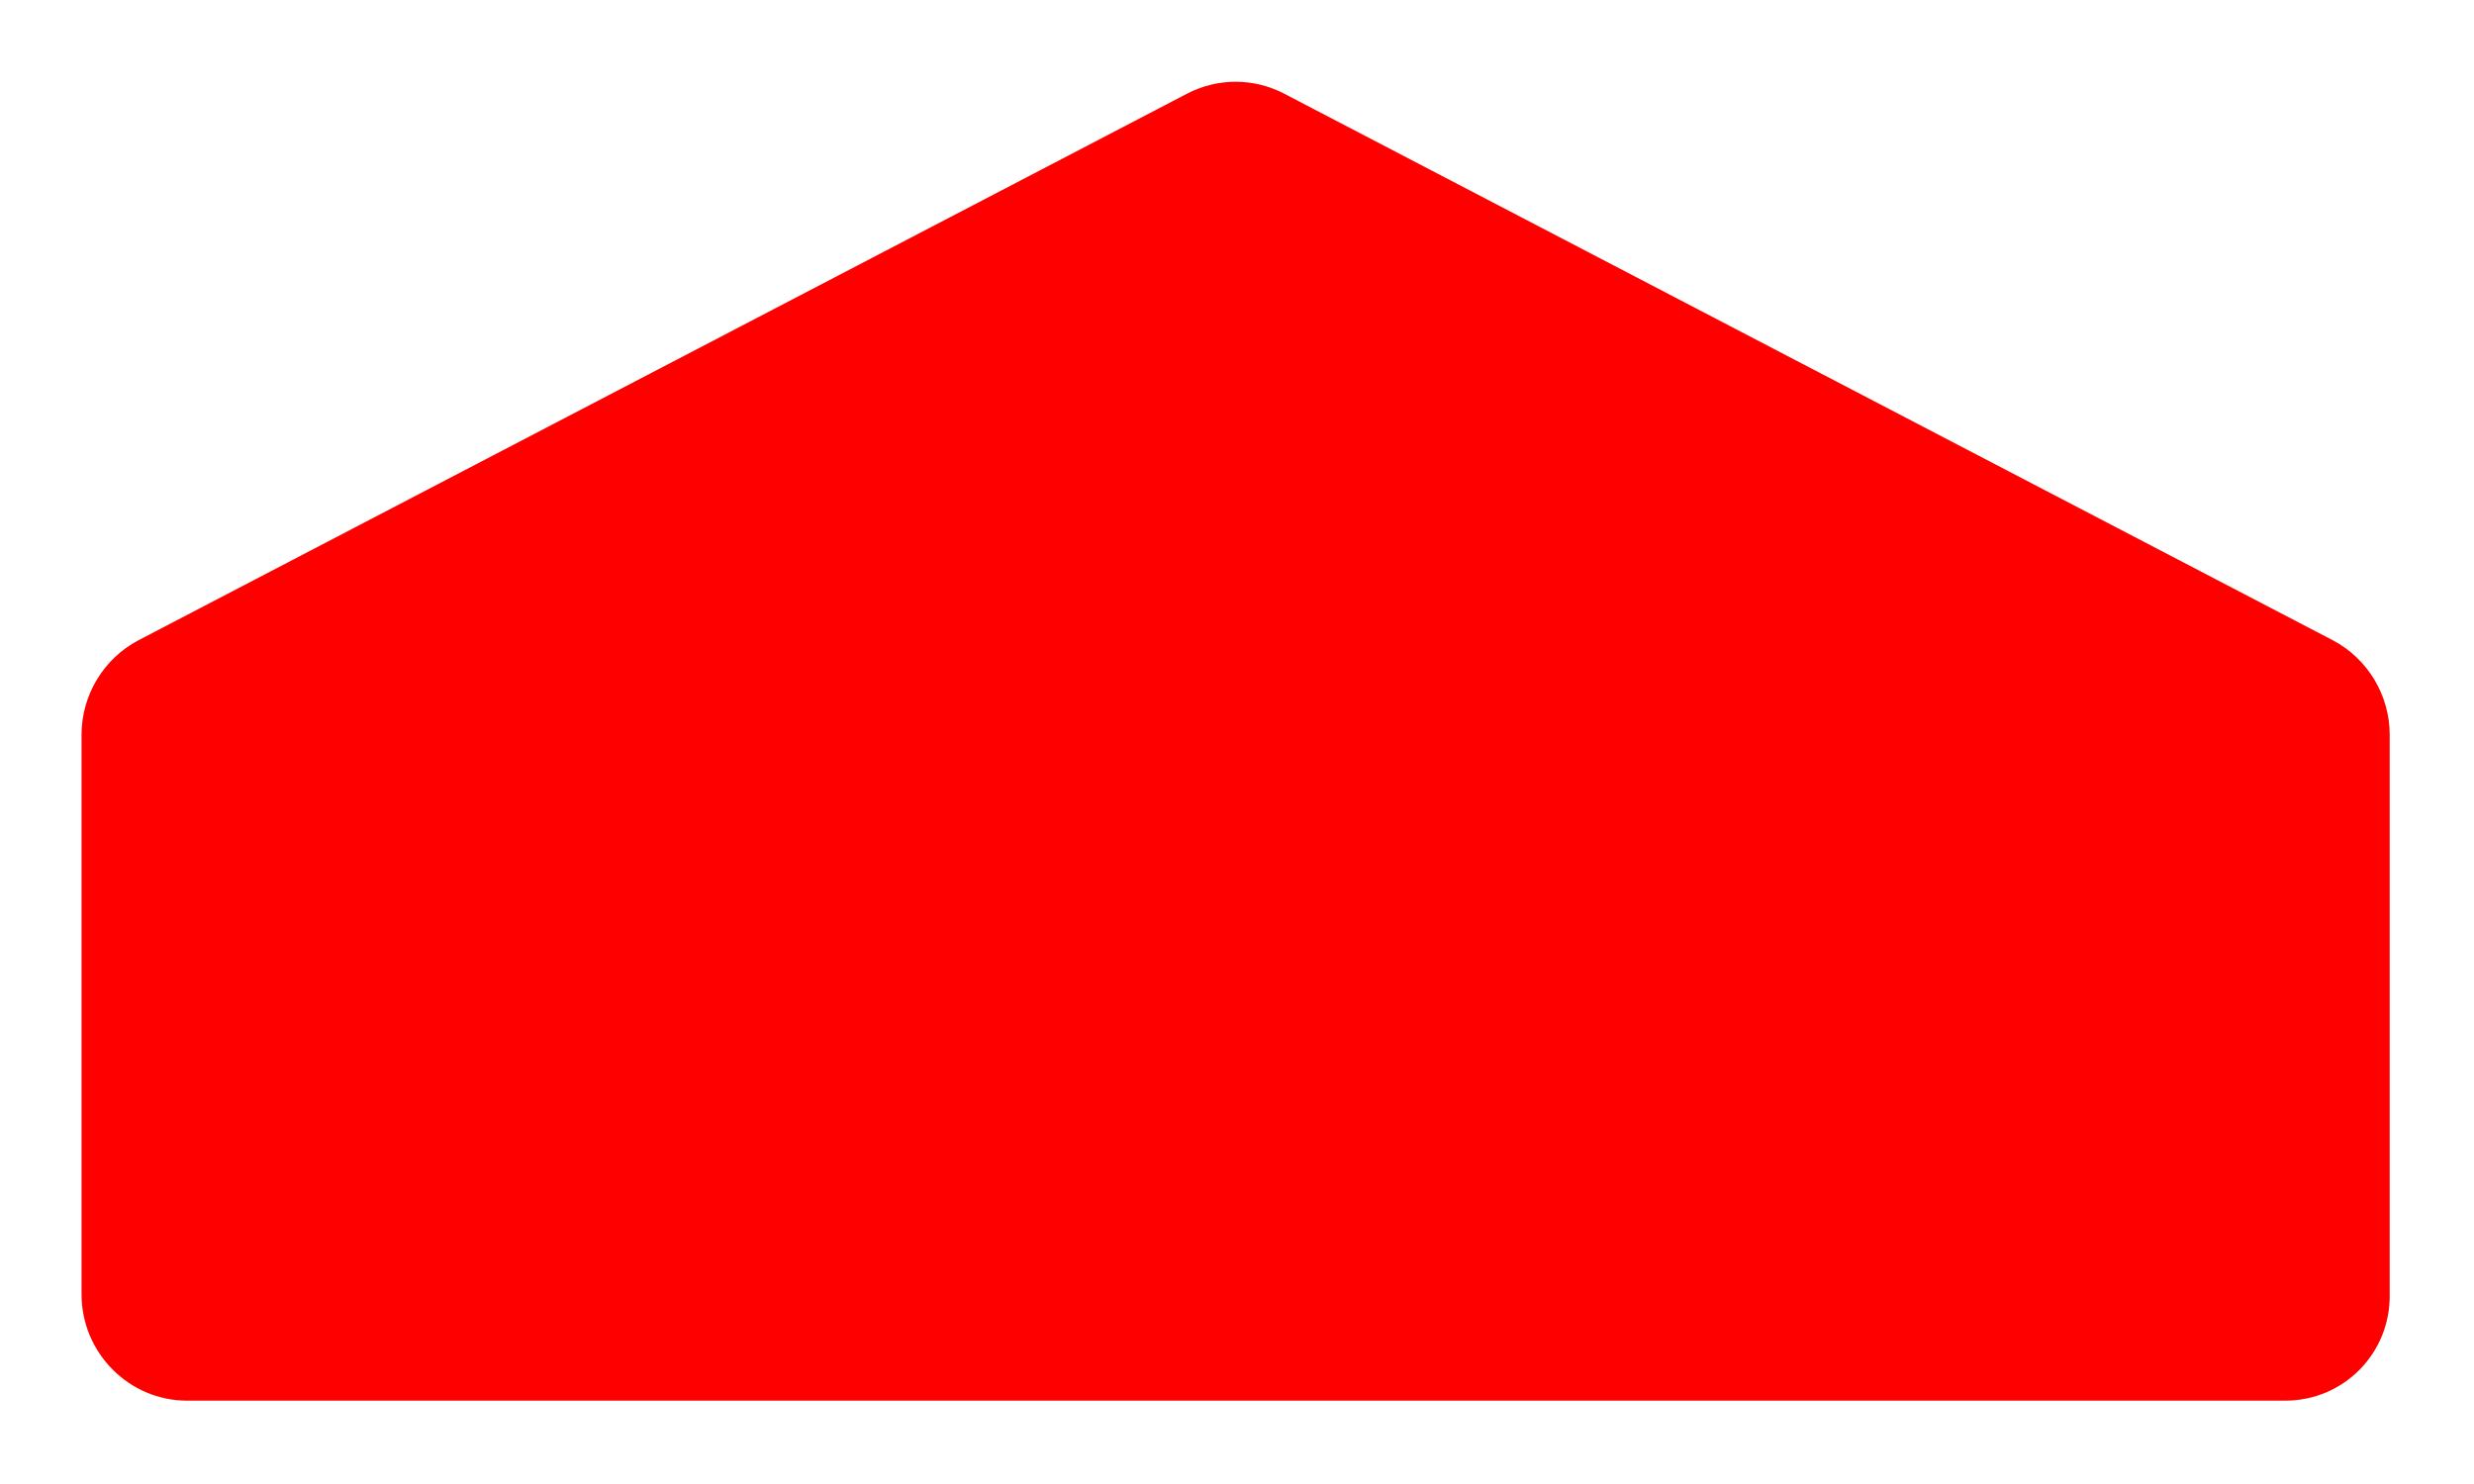 <?xml version="1.0" encoding="utf-8"?>
<!-- Generator: Adobe Illustrator 25.2.3, SVG Export Plug-In . SVG Version: 6.00 Build 0)  -->
<svg version="1.1" id="Layer_1" xmlns="http://www.w3.org/2000/svg" xmlns:xlink="http://www.w3.org/1999/xlink" x="0px" y="0px"
	 viewBox="0 0 270 162" style="enable-background:new 0 0 270 162;" xml:space="preserve">
<style type="text/css">
	.st0{fill:#FF0000;}
</style>
<g id="Your_Design_Here">
</g>
<path class="st0" d="M249.4,152.9h-229c-6.3,0-11.5-5.2-11.5-11.6V80.2v0c0-4.3,2.4-8.3,6.2-10.3l114.5-59.7c3.3-1.7,7.2-1.7,10.5,0
	l114.5,59.7c3.8,2,6.2,6,6.2,10.3v0v61.1C260.9,147.7,255.8,152.9,249.4,152.9z"/>
</svg>

